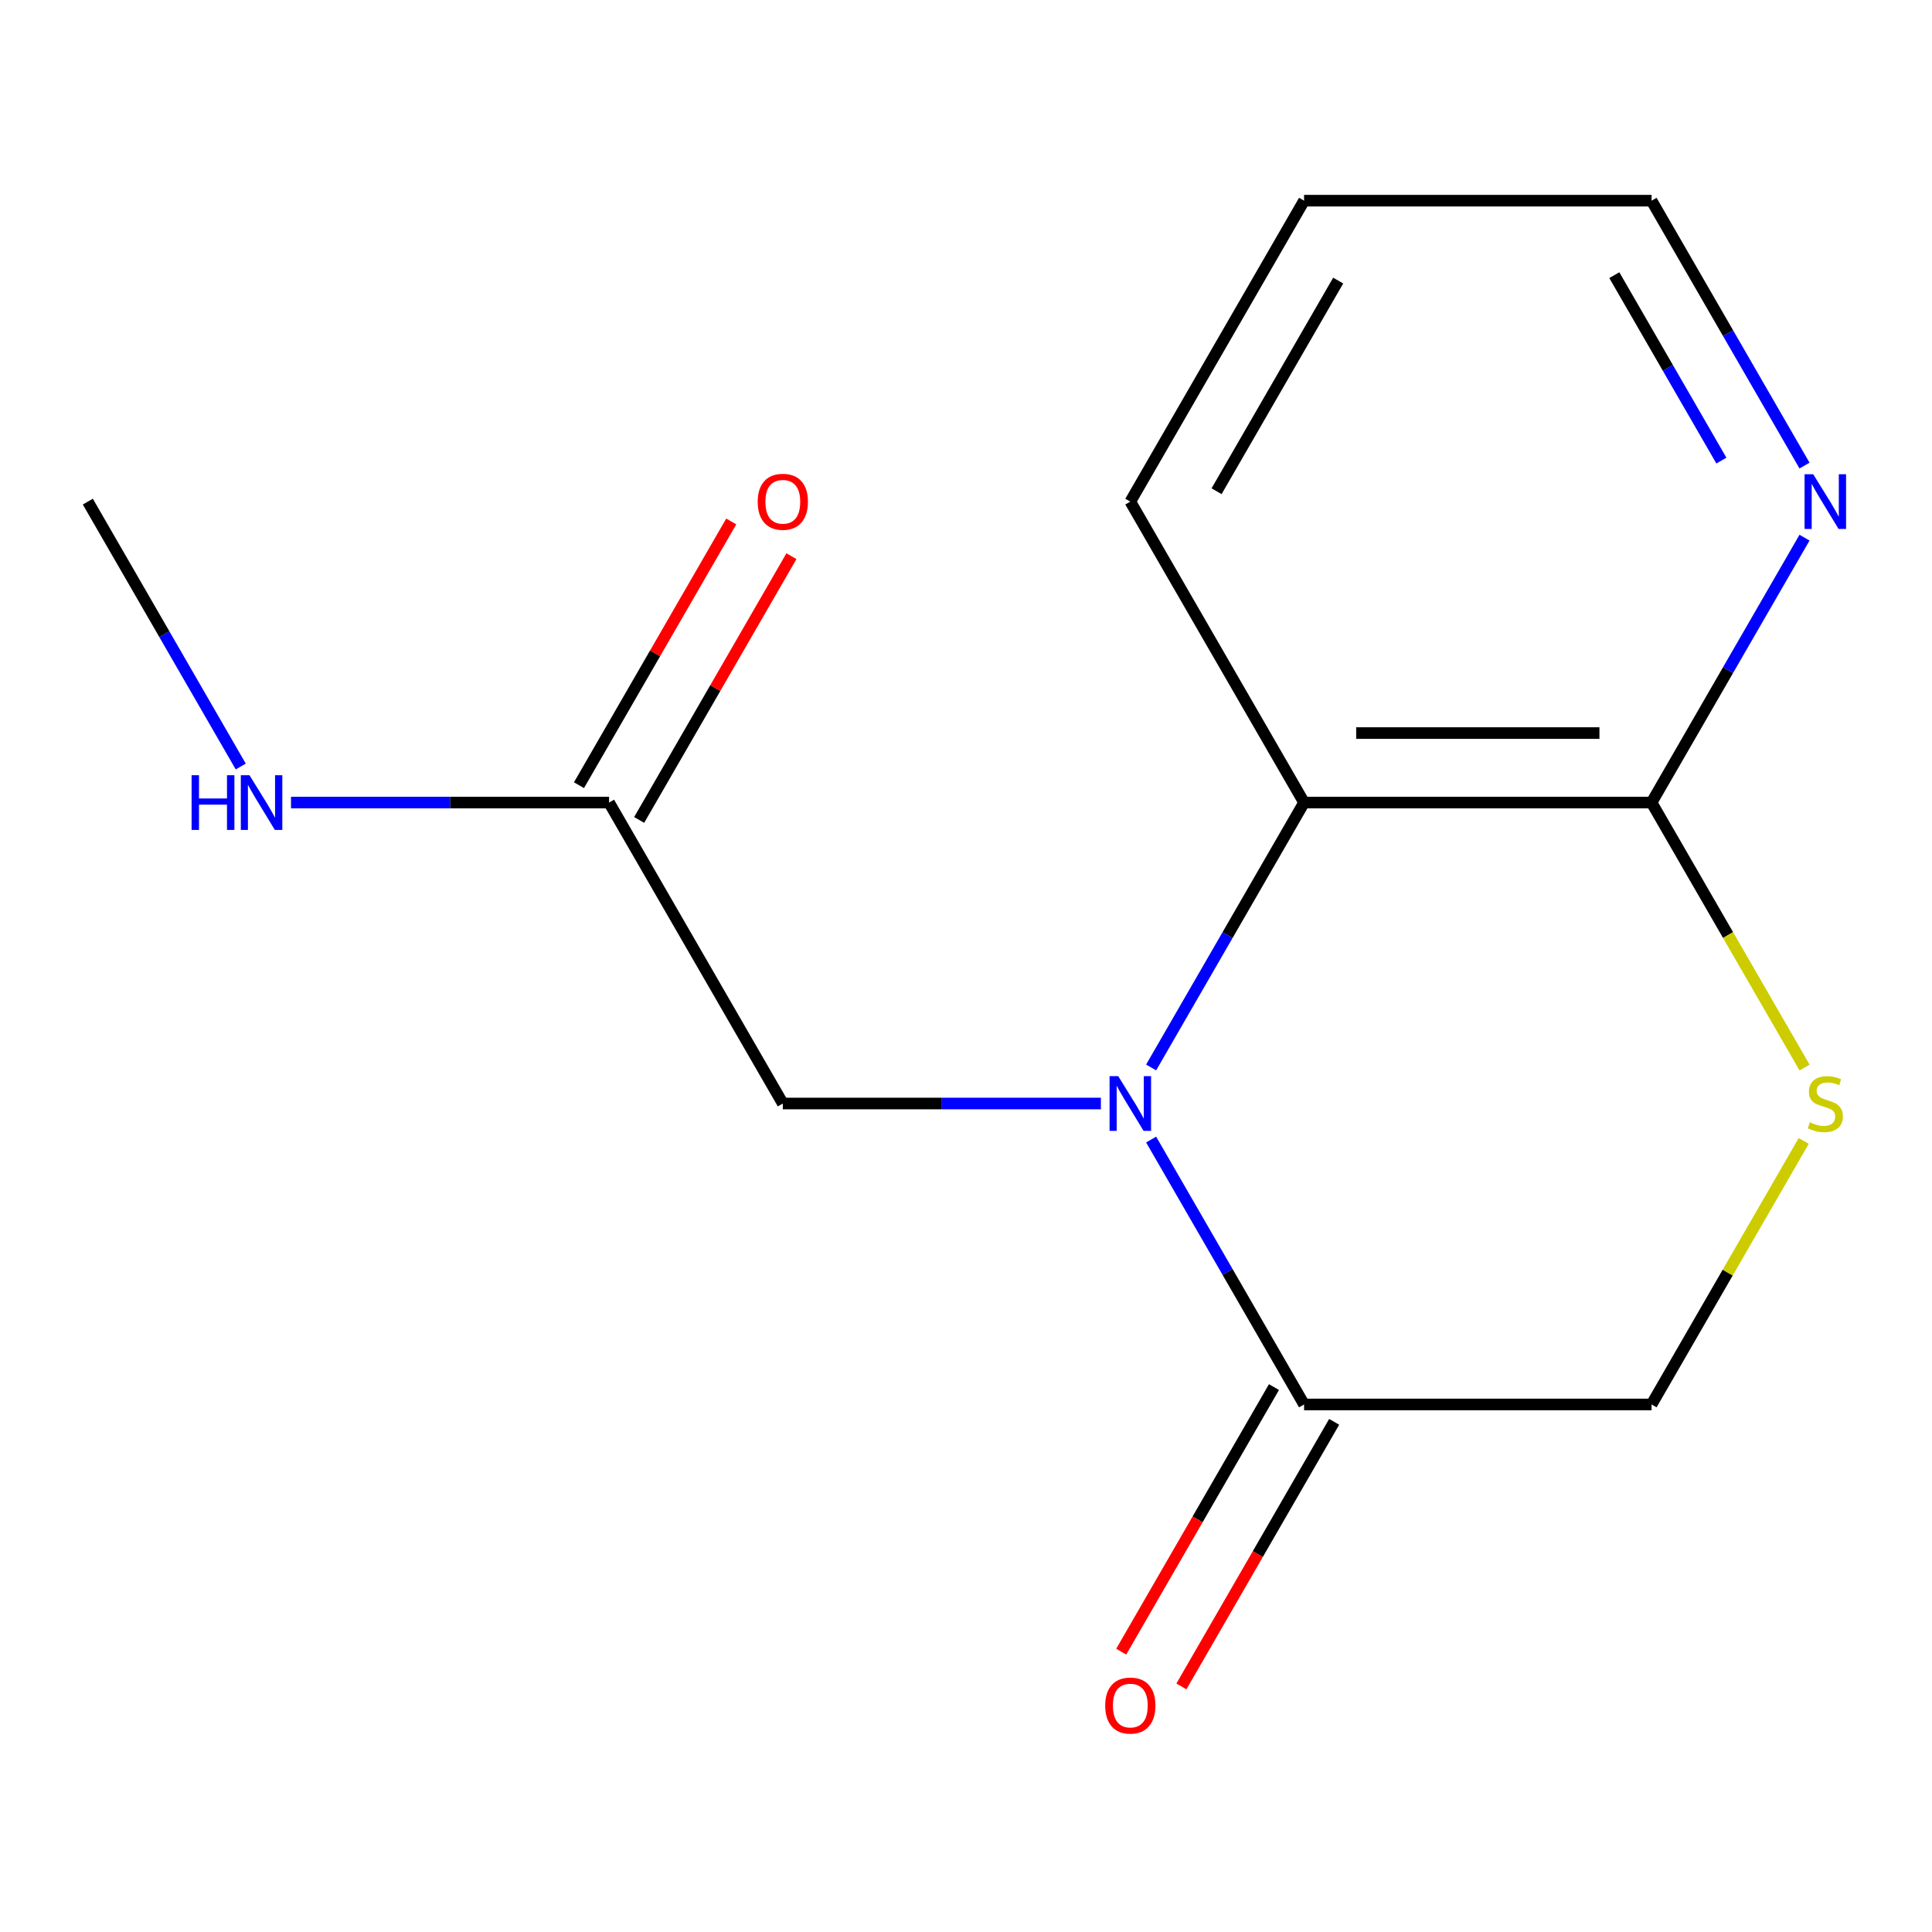 <?xml version='1.0' encoding='iso-8859-1'?>
<svg version='1.1' baseProfile='full'
              xmlns='http://www.w3.org/2000/svg'
                      xmlns:rdkit='http://www.rdkit.org/xml'
                      xmlns:xlink='http://www.w3.org/1999/xlink'
                  xml:space='preserve'
width='1000px' height='1000px' viewBox='0 0 1000 1000'>
<!-- END OF HEADER -->
<rect style='opacity:1.0;fill:#FFFFFF;stroke:none' width='1000' height='1000' x='0' y='0'> </rect>
<path class='bond-0' d='M 595.823,589.832 L 635.404,658.388' style='fill:none;fill-rule:evenodd;stroke:#0000FF;stroke-width:6px;stroke-linecap:butt;stroke-linejoin:miter;stroke-opacity:1' />
<path class='bond-0' d='M 635.404,658.388 L 674.984,726.944' style='fill:none;fill-rule:evenodd;stroke:#000000;stroke-width:6px;stroke-linecap:butt;stroke-linejoin:miter;stroke-opacity:1' />
<path class='bond-1' d='M 595.823,552.519 L 635.404,483.963' style='fill:none;fill-rule:evenodd;stroke:#0000FF;stroke-width:6px;stroke-linecap:butt;stroke-linejoin:miter;stroke-opacity:1' />
<path class='bond-1' d='M 635.404,483.963 L 674.984,415.408' style='fill:none;fill-rule:evenodd;stroke:#000000;stroke-width:6px;stroke-linecap:butt;stroke-linejoin:miter;stroke-opacity:1' />
<path class='bond-4' d='M 569.815,571.176 L 487.5,571.176' style='fill:none;fill-rule:evenodd;stroke:#0000FF;stroke-width:6px;stroke-linecap:butt;stroke-linejoin:miter;stroke-opacity:1' />
<path class='bond-4' d='M 487.5,571.176 L 405.186,571.176' style='fill:none;fill-rule:evenodd;stroke:#000000;stroke-width:6px;stroke-linecap:butt;stroke-linejoin:miter;stroke-opacity:1' />
<path class='bond-6' d='M 674.984,726.944 L 854.85,726.944' style='fill:none;fill-rule:evenodd;stroke:#000000;stroke-width:6px;stroke-linecap:butt;stroke-linejoin:miter;stroke-opacity:1' />
<path class='bond-8' d='M 659.408,717.951 L 619.873,786.427' style='fill:none;fill-rule:evenodd;stroke:#000000;stroke-width:6px;stroke-linecap:butt;stroke-linejoin:miter;stroke-opacity:1' />
<path class='bond-8' d='M 619.873,786.427 L 580.339,854.902' style='fill:none;fill-rule:evenodd;stroke:#FF0000;stroke-width:6px;stroke-linecap:butt;stroke-linejoin:miter;stroke-opacity:1' />
<path class='bond-8' d='M 690.561,735.937 L 651.027,804.413' style='fill:none;fill-rule:evenodd;stroke:#000000;stroke-width:6px;stroke-linecap:butt;stroke-linejoin:miter;stroke-opacity:1' />
<path class='bond-8' d='M 651.027,804.413 L 611.492,872.889' style='fill:none;fill-rule:evenodd;stroke:#FF0000;stroke-width:6px;stroke-linecap:butt;stroke-linejoin:miter;stroke-opacity:1' />
<path class='bond-2' d='M 674.984,415.408 L 854.85,415.408' style='fill:none;fill-rule:evenodd;stroke:#000000;stroke-width:6px;stroke-linecap:butt;stroke-linejoin:miter;stroke-opacity:1' />
<path class='bond-2' d='M 701.964,379.434 L 827.87,379.434' style='fill:none;fill-rule:evenodd;stroke:#000000;stroke-width:6px;stroke-linecap:butt;stroke-linejoin:miter;stroke-opacity:1' />
<path class='bond-11' d='M 674.984,415.408 L 585.052,259.639' style='fill:none;fill-rule:evenodd;stroke:#000000;stroke-width:6px;stroke-linecap:butt;stroke-linejoin:miter;stroke-opacity:1' />
<path class='bond-3' d='M 854.85,415.408 L 894.442,483.983' style='fill:none;fill-rule:evenodd;stroke:#000000;stroke-width:6px;stroke-linecap:butt;stroke-linejoin:miter;stroke-opacity:1' />
<path class='bond-3' d='M 894.442,483.983 L 934.035,552.559' style='fill:none;fill-rule:evenodd;stroke:#CCCC00;stroke-width:6px;stroke-linecap:butt;stroke-linejoin:miter;stroke-opacity:1' />
<path class='bond-7' d='M 854.85,415.408 L 894.431,346.852' style='fill:none;fill-rule:evenodd;stroke:#000000;stroke-width:6px;stroke-linecap:butt;stroke-linejoin:miter;stroke-opacity:1' />
<path class='bond-7' d='M 894.431,346.852 L 934.012,278.296' style='fill:none;fill-rule:evenodd;stroke:#0000FF;stroke-width:6px;stroke-linecap:butt;stroke-linejoin:miter;stroke-opacity:1' />
<path class='bond-15' d='M 933.596,590.552 L 894.223,658.748' style='fill:none;fill-rule:evenodd;stroke:#CCCC00;stroke-width:6px;stroke-linecap:butt;stroke-linejoin:miter;stroke-opacity:1' />
<path class='bond-15' d='M 894.223,658.748 L 854.85,726.944' style='fill:none;fill-rule:evenodd;stroke:#000000;stroke-width:6px;stroke-linecap:butt;stroke-linejoin:miter;stroke-opacity:1' />
<path class='bond-5' d='M 405.186,571.176 L 315.253,415.408' style='fill:none;fill-rule:evenodd;stroke:#000000;stroke-width:6px;stroke-linecap:butt;stroke-linejoin:miter;stroke-opacity:1' />
<path class='bond-9' d='M 330.83,424.401 L 370.237,356.145' style='fill:none;fill-rule:evenodd;stroke:#000000;stroke-width:6px;stroke-linecap:butt;stroke-linejoin:miter;stroke-opacity:1' />
<path class='bond-9' d='M 370.237,356.145 L 409.645,287.889' style='fill:none;fill-rule:evenodd;stroke:#FF0000;stroke-width:6px;stroke-linecap:butt;stroke-linejoin:miter;stroke-opacity:1' />
<path class='bond-9' d='M 299.676,406.414 L 339.084,338.158' style='fill:none;fill-rule:evenodd;stroke:#000000;stroke-width:6px;stroke-linecap:butt;stroke-linejoin:miter;stroke-opacity:1' />
<path class='bond-9' d='M 339.084,338.158 L 378.491,269.903' style='fill:none;fill-rule:evenodd;stroke:#FF0000;stroke-width:6px;stroke-linecap:butt;stroke-linejoin:miter;stroke-opacity:1' />
<path class='bond-10' d='M 315.253,415.408 L 232.939,415.408' style='fill:none;fill-rule:evenodd;stroke:#000000;stroke-width:6px;stroke-linecap:butt;stroke-linejoin:miter;stroke-opacity:1' />
<path class='bond-10' d='M 232.939,415.408 L 150.624,415.408' style='fill:none;fill-rule:evenodd;stroke:#0000FF;stroke-width:6px;stroke-linecap:butt;stroke-linejoin:miter;stroke-opacity:1' />
<path class='bond-16' d='M 934.012,240.983 L 894.431,172.427' style='fill:none;fill-rule:evenodd;stroke:#0000FF;stroke-width:6px;stroke-linecap:butt;stroke-linejoin:miter;stroke-opacity:1' />
<path class='bond-16' d='M 894.431,172.427 L 854.85,103.871' style='fill:none;fill-rule:evenodd;stroke:#000000;stroke-width:6px;stroke-linecap:butt;stroke-linejoin:miter;stroke-opacity:1' />
<path class='bond-16' d='M 890.984,238.402 L 863.277,190.413' style='fill:none;fill-rule:evenodd;stroke:#0000FF;stroke-width:6px;stroke-linecap:butt;stroke-linejoin:miter;stroke-opacity:1' />
<path class='bond-16' d='M 863.277,190.413 L 835.571,142.424' style='fill:none;fill-rule:evenodd;stroke:#000000;stroke-width:6px;stroke-linecap:butt;stroke-linejoin:miter;stroke-opacity:1' />
<path class='bond-13' d='M 124.616,396.751 L 85.035,328.195' style='fill:none;fill-rule:evenodd;stroke:#0000FF;stroke-width:6px;stroke-linecap:butt;stroke-linejoin:miter;stroke-opacity:1' />
<path class='bond-13' d='M 85.035,328.195 L 45.455,259.639' style='fill:none;fill-rule:evenodd;stroke:#000000;stroke-width:6px;stroke-linecap:butt;stroke-linejoin:miter;stroke-opacity:1' />
<path class='bond-14' d='M 585.052,259.639 L 674.984,103.871' style='fill:none;fill-rule:evenodd;stroke:#000000;stroke-width:6px;stroke-linecap:butt;stroke-linejoin:miter;stroke-opacity:1' />
<path class='bond-14' d='M 629.695,254.261 L 692.648,145.223' style='fill:none;fill-rule:evenodd;stroke:#000000;stroke-width:6px;stroke-linecap:butt;stroke-linejoin:miter;stroke-opacity:1' />
<path class='bond-12' d='M 854.85,103.871 L 674.984,103.871' style='fill:none;fill-rule:evenodd;stroke:#000000;stroke-width:6px;stroke-linecap:butt;stroke-linejoin:miter;stroke-opacity:1' />
<path  class='atom-0' d='M 578.792 557.016
L 588.072 572.016
Q 588.992 573.496, 590.472 576.176
Q 591.952 578.856, 592.032 579.016
L 592.032 557.016
L 595.792 557.016
L 595.792 585.336
L 591.912 585.336
L 581.952 568.936
Q 580.792 567.016, 579.552 564.816
Q 578.352 562.616, 577.992 561.936
L 577.992 585.336
L 574.312 585.336
L 574.312 557.016
L 578.792 557.016
' fill='#0000FF'/>
<path  class='atom-4' d='M 936.783 580.896
Q 937.103 581.016, 938.423 581.576
Q 939.743 582.136, 941.183 582.496
Q 942.663 582.816, 944.103 582.816
Q 946.783 582.816, 948.343 581.536
Q 949.903 580.216, 949.903 577.936
Q 949.903 576.376, 949.103 575.416
Q 948.343 574.456, 947.143 573.936
Q 945.943 573.416, 943.943 572.816
Q 941.423 572.056, 939.903 571.336
Q 938.423 570.616, 937.343 569.096
Q 936.303 567.576, 936.303 565.016
Q 936.303 561.456, 938.703 559.256
Q 941.143 557.056, 945.943 557.056
Q 949.223 557.056, 952.943 558.616
L 952.023 561.696
Q 948.623 560.296, 946.063 560.296
Q 943.303 560.296, 941.783 561.456
Q 940.263 562.576, 940.303 564.536
Q 940.303 566.056, 941.063 566.976
Q 941.863 567.896, 942.983 568.416
Q 944.143 568.936, 946.063 569.536
Q 948.623 570.336, 950.143 571.136
Q 951.663 571.936, 952.743 573.576
Q 953.863 575.176, 953.863 577.936
Q 953.863 581.856, 951.223 583.976
Q 948.623 586.056, 944.263 586.056
Q 941.743 586.056, 939.823 585.496
Q 937.943 584.976, 935.703 584.056
L 936.783 580.896
' fill='#CCCC00'/>
<path  class='atom-8' d='M 938.523 245.479
L 947.803 260.479
Q 948.723 261.959, 950.203 264.639
Q 951.683 267.319, 951.763 267.479
L 951.763 245.479
L 955.523 245.479
L 955.523 273.799
L 951.643 273.799
L 941.683 257.399
Q 940.523 255.479, 939.283 253.279
Q 938.083 251.079, 937.723 250.399
L 937.723 273.799
L 934.043 273.799
L 934.043 245.479
L 938.523 245.479
' fill='#0000FF'/>
<path  class='atom-9' d='M 572.052 882.792
Q 572.052 875.992, 575.412 872.192
Q 578.772 868.392, 585.052 868.392
Q 591.332 868.392, 594.692 872.192
Q 598.052 875.992, 598.052 882.792
Q 598.052 889.672, 594.652 893.592
Q 591.252 897.472, 585.052 897.472
Q 578.812 897.472, 575.412 893.592
Q 572.052 889.712, 572.052 882.792
M 585.052 894.272
Q 589.372 894.272, 591.692 891.392
Q 594.052 888.472, 594.052 882.792
Q 594.052 877.232, 591.692 874.432
Q 589.372 871.592, 585.052 871.592
Q 580.732 871.592, 578.372 874.392
Q 576.052 877.192, 576.052 882.792
Q 576.052 888.512, 578.372 891.392
Q 580.732 894.272, 585.052 894.272
' fill='#FF0000'/>
<path  class='atom-10' d='M 392.186 259.719
Q 392.186 252.919, 395.546 249.119
Q 398.906 245.319, 405.186 245.319
Q 411.466 245.319, 414.826 249.119
Q 418.186 252.919, 418.186 259.719
Q 418.186 266.599, 414.786 270.519
Q 411.386 274.399, 405.186 274.399
Q 398.946 274.399, 395.546 270.519
Q 392.186 266.639, 392.186 259.719
M 405.186 271.199
Q 409.506 271.199, 411.826 268.319
Q 414.186 265.399, 414.186 259.719
Q 414.186 254.159, 411.826 251.359
Q 409.506 248.519, 405.186 248.519
Q 400.866 248.519, 398.506 251.319
Q 396.186 254.119, 396.186 259.719
Q 396.186 265.439, 398.506 268.319
Q 400.866 271.199, 405.186 271.199
' fill='#FF0000'/>
<path  class='atom-11' d='M 99.167 401.248
L 103.007 401.248
L 103.007 413.288
L 117.487 413.288
L 117.487 401.248
L 121.327 401.248
L 121.327 429.568
L 117.487 429.568
L 117.487 416.488
L 103.007 416.488
L 103.007 429.568
L 99.167 429.568
L 99.167 401.248
' fill='#0000FF'/>
<path  class='atom-11' d='M 129.127 401.248
L 138.407 416.248
Q 139.327 417.728, 140.807 420.408
Q 142.287 423.088, 142.367 423.248
L 142.367 401.248
L 146.127 401.248
L 146.127 429.568
L 142.247 429.568
L 132.287 413.168
Q 131.127 411.248, 129.887 409.048
Q 128.687 406.848, 128.327 406.168
L 128.327 429.568
L 124.647 429.568
L 124.647 401.248
L 129.127 401.248
' fill='#0000FF'/>
</svg>
